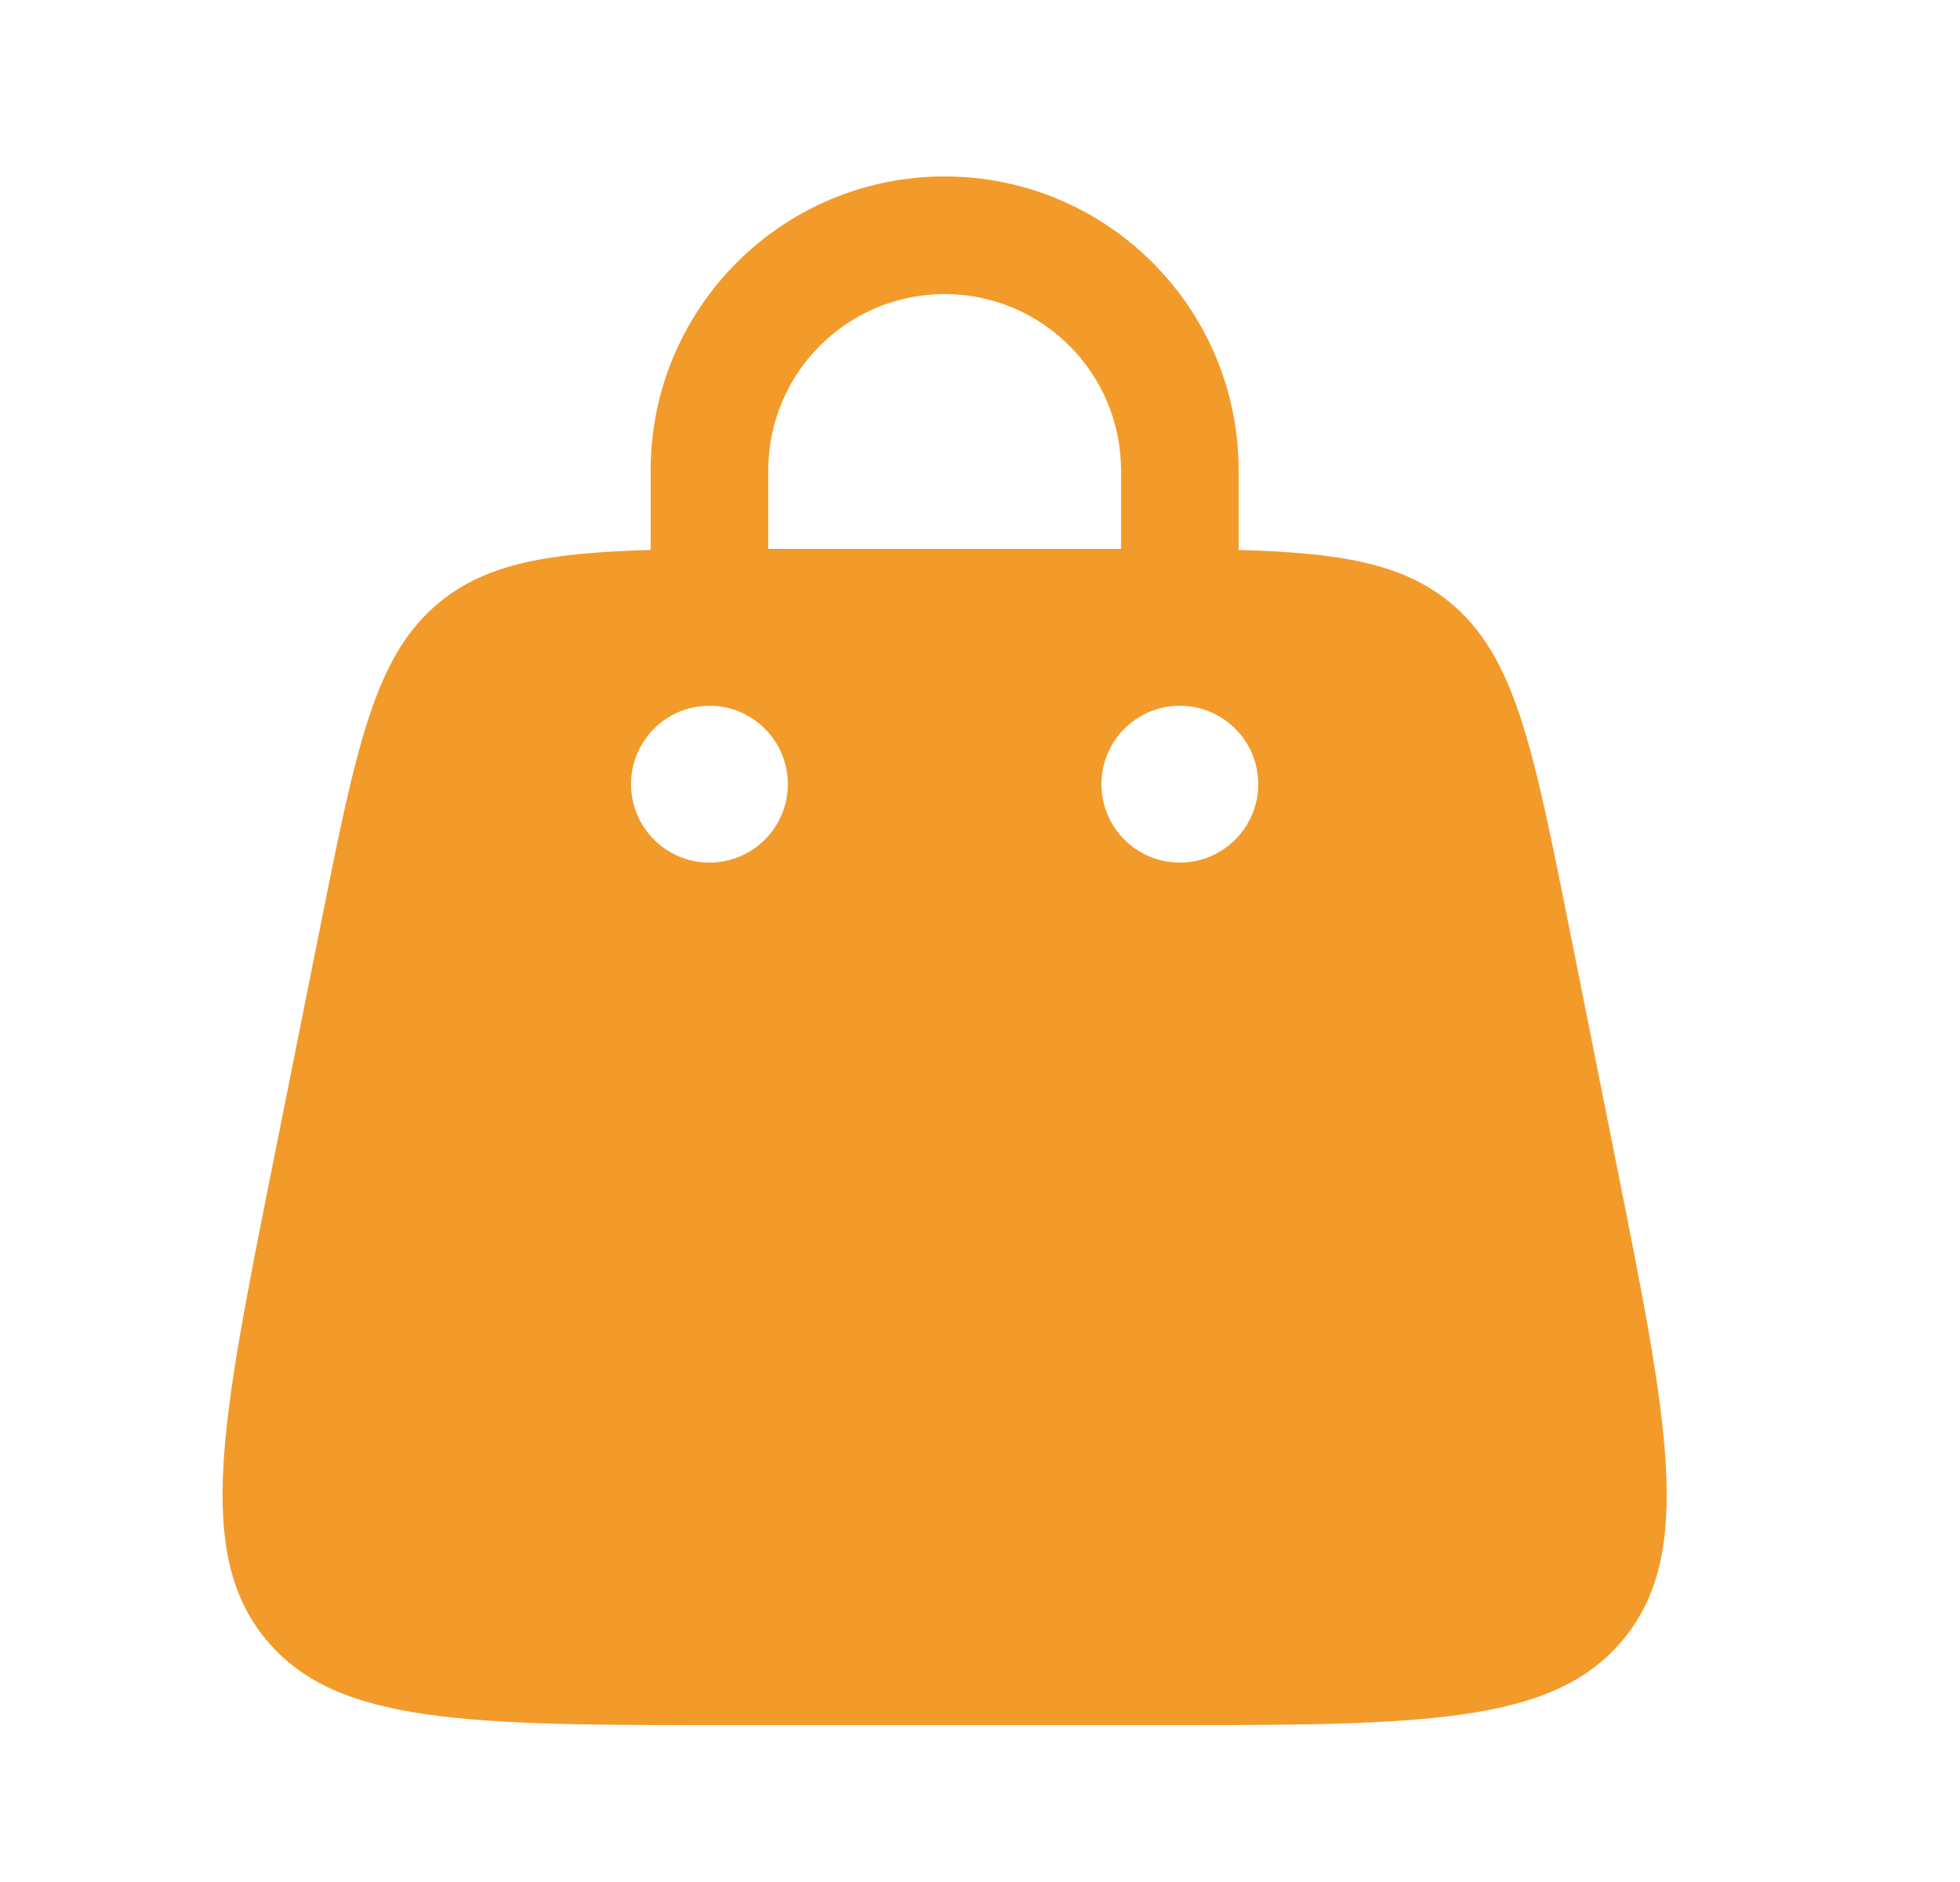 <svg width="25" height="24" viewBox="0 0 25 24" fill="none" xmlns="http://www.w3.org/2000/svg">
<g id="Bold / Shopping, Ecommerce / Bag 4">
<path id="Vector" fill-rule="evenodd" clip-rule="evenodd" d="M8.299 7.013C8.299 7.009 8.299 7.004 8.299 7V6C8.299 3.929 9.978 2.25 12.049 2.25C14.12 2.25 15.799 3.929 15.799 6V7C15.799 7.005 15.799 7.009 15.799 7.013C17.096 7.05 17.886 7.184 18.491 7.68C19.321 8.36 19.552 9.514 20.014 11.823L20.613 14.823C21.278 18.144 21.61 19.804 20.709 20.902C19.809 22 18.116 22 14.73 22H9.368C5.981 22 4.288 22 3.388 20.902C2.488 19.804 2.82 18.144 3.484 14.823L4.084 11.823C4.546 9.514 4.777 8.36 5.606 7.68C6.211 7.184 7.002 7.05 8.299 7.013ZM9.799 6C9.799 4.757 10.806 3.75 12.049 3.75C13.291 3.75 14.299 4.757 14.299 6V7C14.299 7 14.299 7 14.299 7C14.243 7 14.187 7 14.13 7H9.968C9.911 7 9.854 7 9.799 7C9.799 7 9.799 7 9.799 7V6ZM15.049 11C15.601 11 16.049 10.552 16.049 10C16.049 9.448 15.601 9 15.049 9C14.496 9 14.049 9.448 14.049 10C14.049 10.552 14.496 11 15.049 11ZM10.049 10C10.049 10.552 9.601 11 9.049 11C8.497 11 8.049 10.552 8.049 10C8.049 9.448 8.497 9 9.049 9C9.601 9 10.049 9.448 10.049 10Z" fill="#F29B2A"/>
</g>
</svg>
